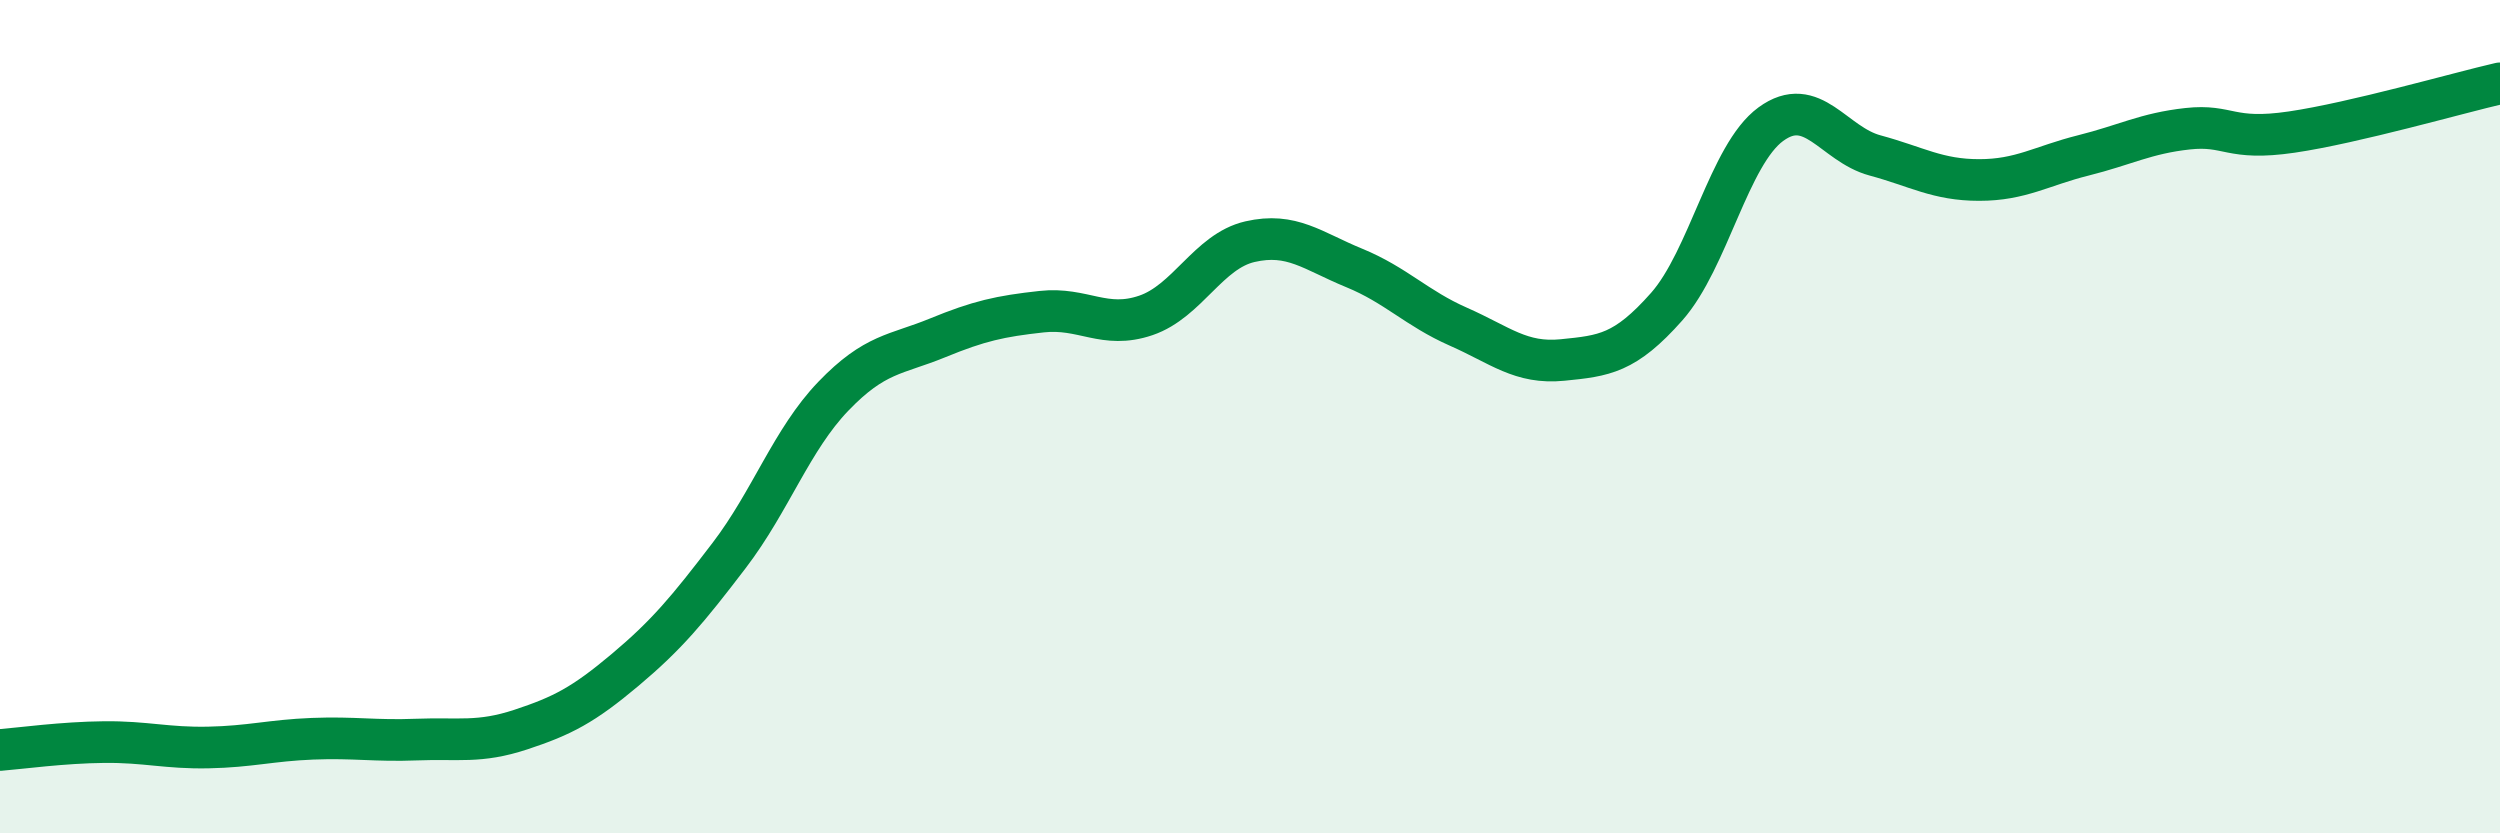 
    <svg width="60" height="20" viewBox="0 0 60 20" xmlns="http://www.w3.org/2000/svg">
      <path
        d="M 0,18 C 0.5,17.96 1.5,17.82 2.5,17.81 C 3.5,17.8 4,17.96 5,17.94 C 6,17.92 6.5,17.77 7.5,17.73 C 8.5,17.69 9,17.79 10,17.75 C 11,17.71 11.5,17.84 12.5,17.51 C 13.5,17.18 14,16.92 15,16.08 C 16,15.24 16.5,14.64 17.5,13.33 C 18.5,12.02 19,10.55 20,9.51 C 21,8.47 21.5,8.52 22.5,8.11 C 23.5,7.7 24,7.59 25,7.48 C 26,7.37 26.5,7.91 27.5,7.57 C 28.5,7.23 29,6.03 30,5.8 C 31,5.57 31.5,6.02 32.5,6.43 C 33.5,6.84 34,7.4 35,7.84 C 36,8.28 36.5,8.74 37.5,8.64 C 38.5,8.54 39,8.49 40,7.36 C 41,6.23 41.5,3.71 42.5,2.98 C 43.5,2.25 44,3.46 45,3.73 C 46,4 46.5,4.32 47.5,4.32 C 48.5,4.32 49,3.98 50,3.73 C 51,3.48 51.5,3.2 52.5,3.09 C 53.5,2.98 53.5,3.39 55,3.17 C 56.5,2.95 59,2.23 60,2L60 20L0 20Z"
        fill="#008740"
        opacity="0.1"
        stroke-linecap="round"
        stroke-linejoin="round"
      />
      <path
        d="M 0,18 C 0.5,17.96 1.5,17.82 2.5,17.81 C 3.5,17.8 4,17.96 5,17.94 C 6,17.92 6.5,17.77 7.5,17.73 C 8.5,17.69 9,17.79 10,17.75 C 11,17.71 11.5,17.84 12.5,17.51 C 13.5,17.18 14,16.92 15,16.08 C 16,15.24 16.5,14.64 17.5,13.33 C 18.5,12.02 19,10.55 20,9.51 C 21,8.47 21.5,8.52 22.5,8.11 C 23.5,7.7 24,7.59 25,7.48 C 26,7.37 26.5,7.91 27.5,7.57 C 28.5,7.23 29,6.03 30,5.8 C 31,5.57 31.5,6.02 32.5,6.43 C 33.5,6.84 34,7.4 35,7.84 C 36,8.28 36.5,8.74 37.5,8.64 C 38.5,8.54 39,8.49 40,7.36 C 41,6.23 41.5,3.71 42.5,2.98 C 43.5,2.25 44,3.46 45,3.73 C 46,4 46.5,4.32 47.5,4.32 C 48.5,4.32 49,3.98 50,3.73 C 51,3.48 51.5,3.2 52.5,3.09 C 53.5,2.98 53.5,3.39 55,3.17 C 56.5,2.95 59,2.23 60,2"
        stroke="#008740"
        stroke-width="1"
        fill="none"
        stroke-linecap="round"
        stroke-linejoin="round"
      />
    </svg>
  